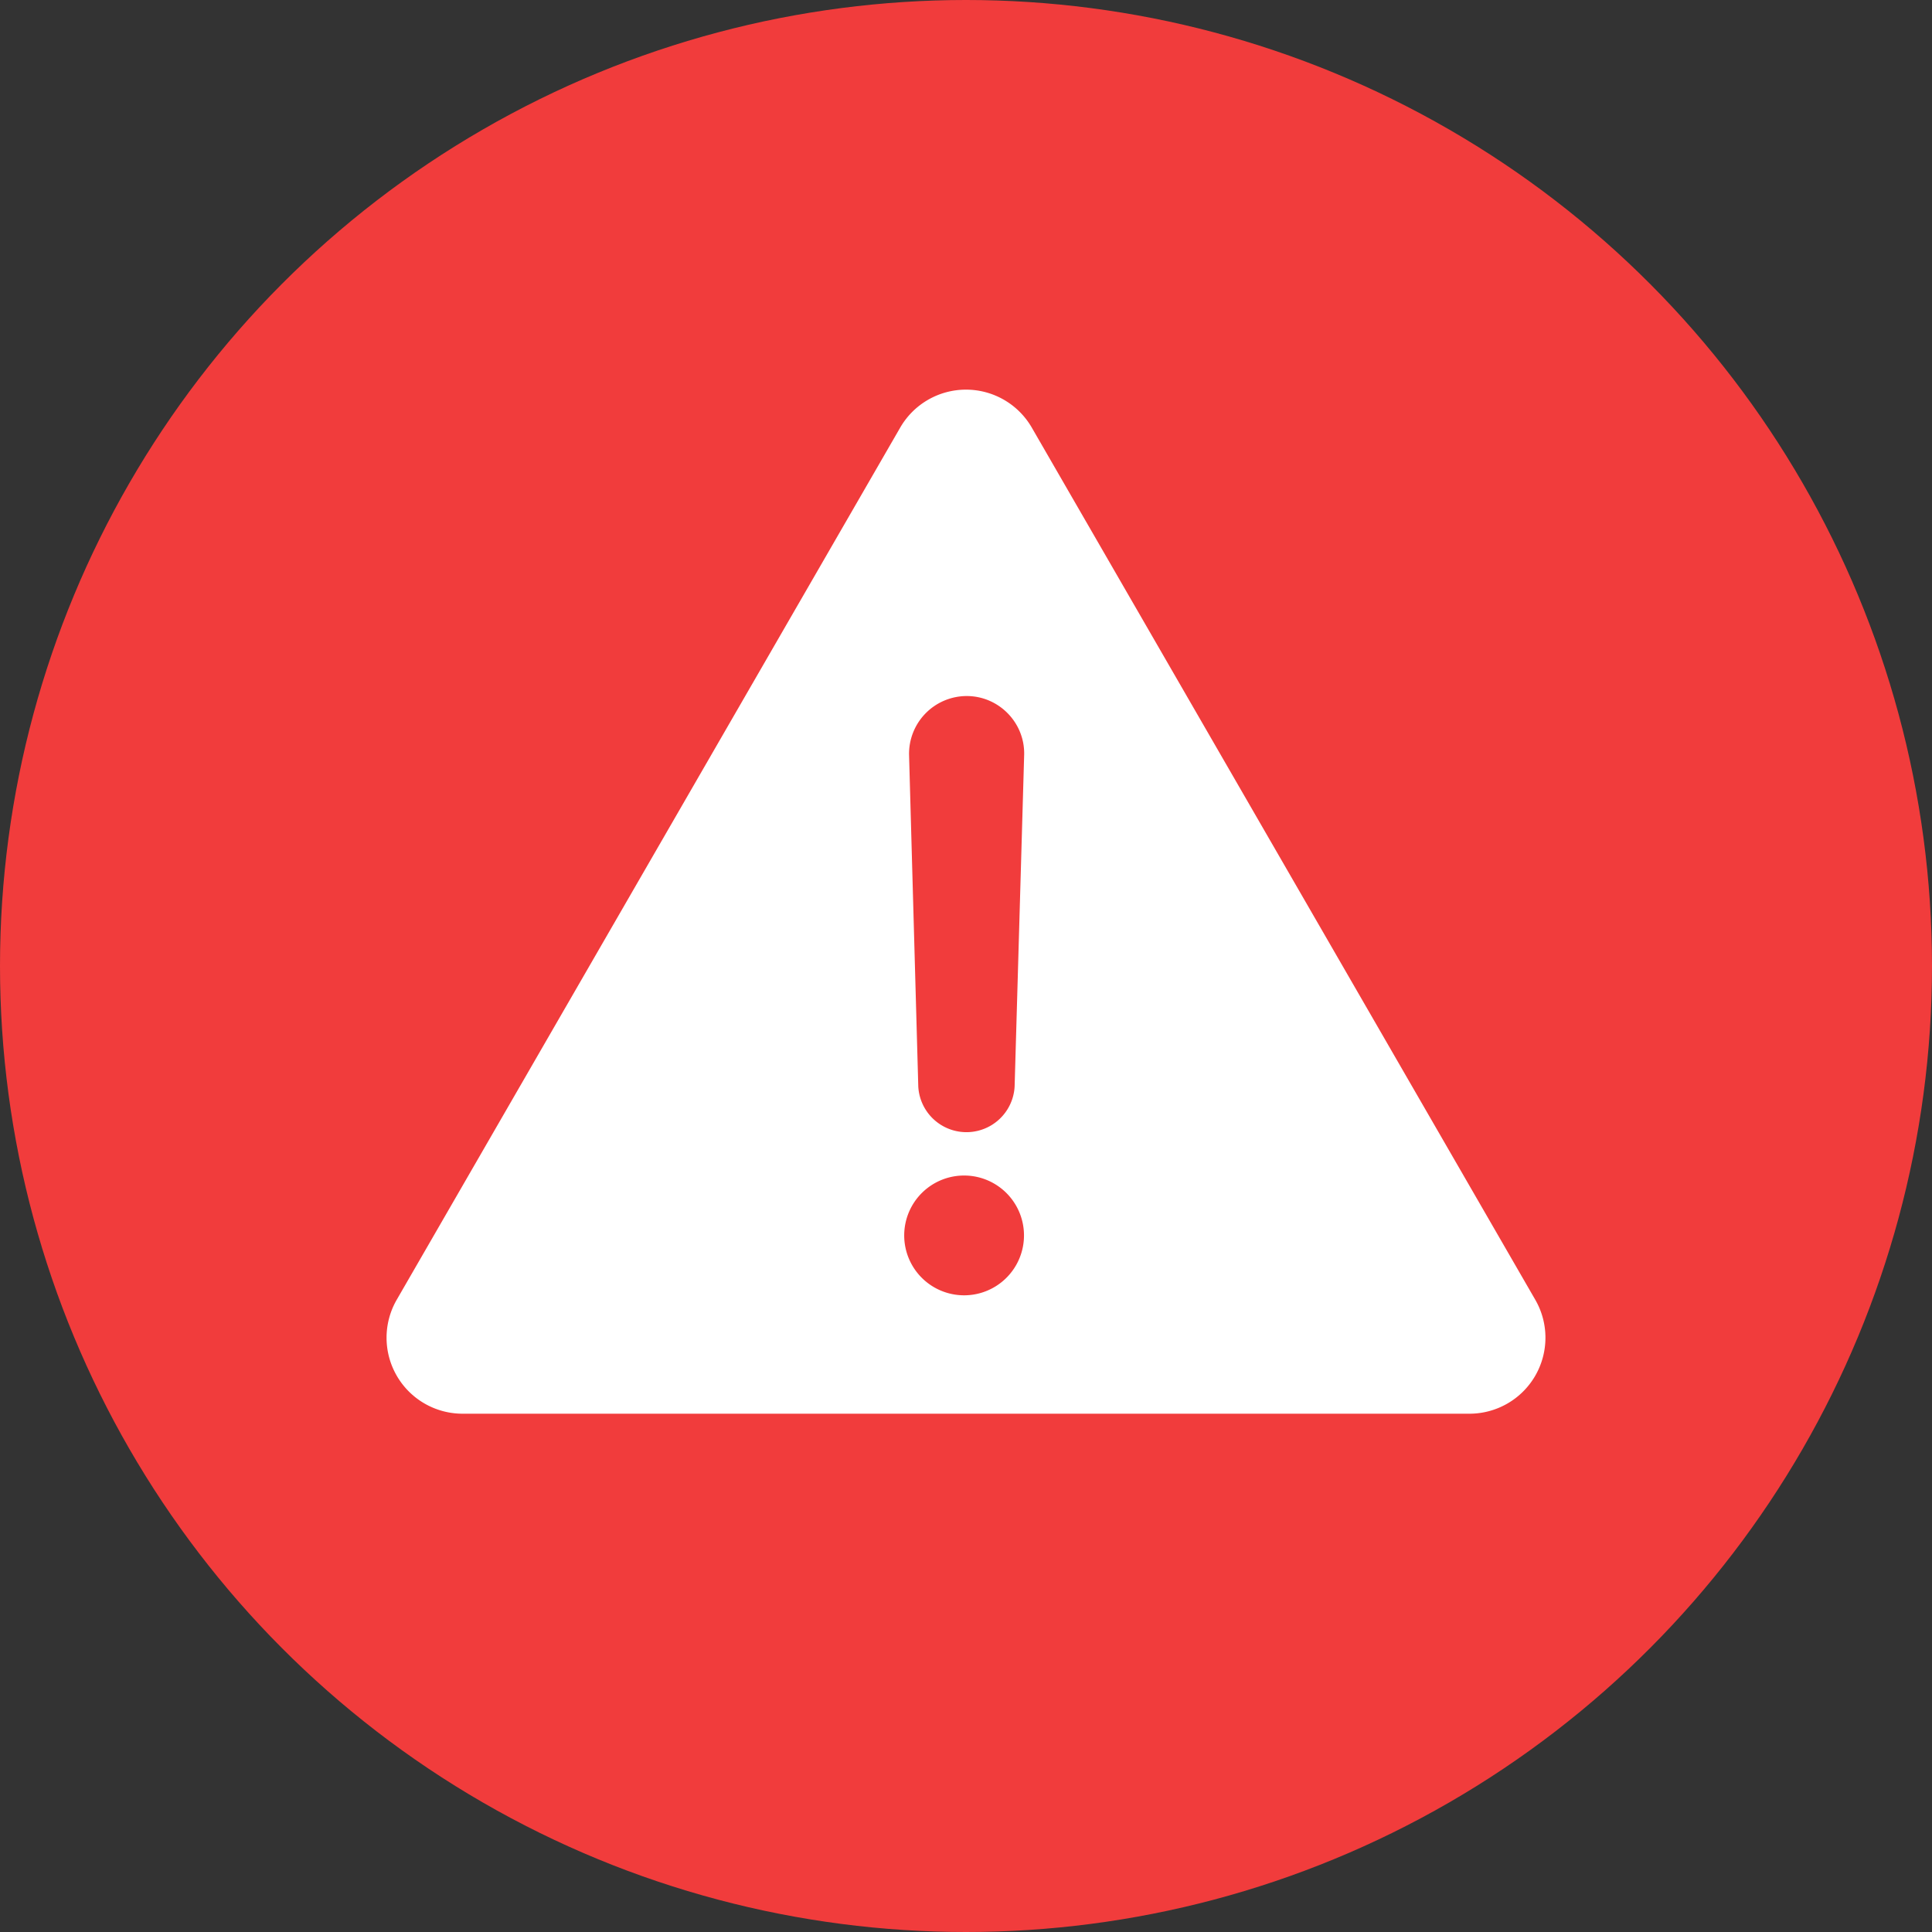 <svg width="30" height="30" fill="none" xmlns="http://www.w3.org/2000/svg"><rect width="100%" height="100%" fill="#333333" stroke="none"/><circle cx="15" cy="15" r="15" fill="#F13C3C"/><g clip-path="url(#a)"><path d="M23.84 20.183 16.02 6.637a1.18 1.18 0 0 0-2.04 0L6.16 20.183a1.18 1.18 0 0 0 1.02 1.769h15.64a1.18 1.18 0 0 0 1.02-1.769Zm-8.829-9.375c.501 0 .907.417.892.918l-.148 5.144a.749.749 0 0 1-1.496 0l-.143-5.144a.897.897 0 0 1 .895-.918ZM15 20.113a.93.93 0 1 1 .002-1.859.93.93 0 0 1-.002 1.859Z" fill="#fff"/></g><defs><clipPath id="a"><path fill="#fff" transform="translate(6 5)" d="M0 0h18v18H0z"/></clipPath></defs></svg>
